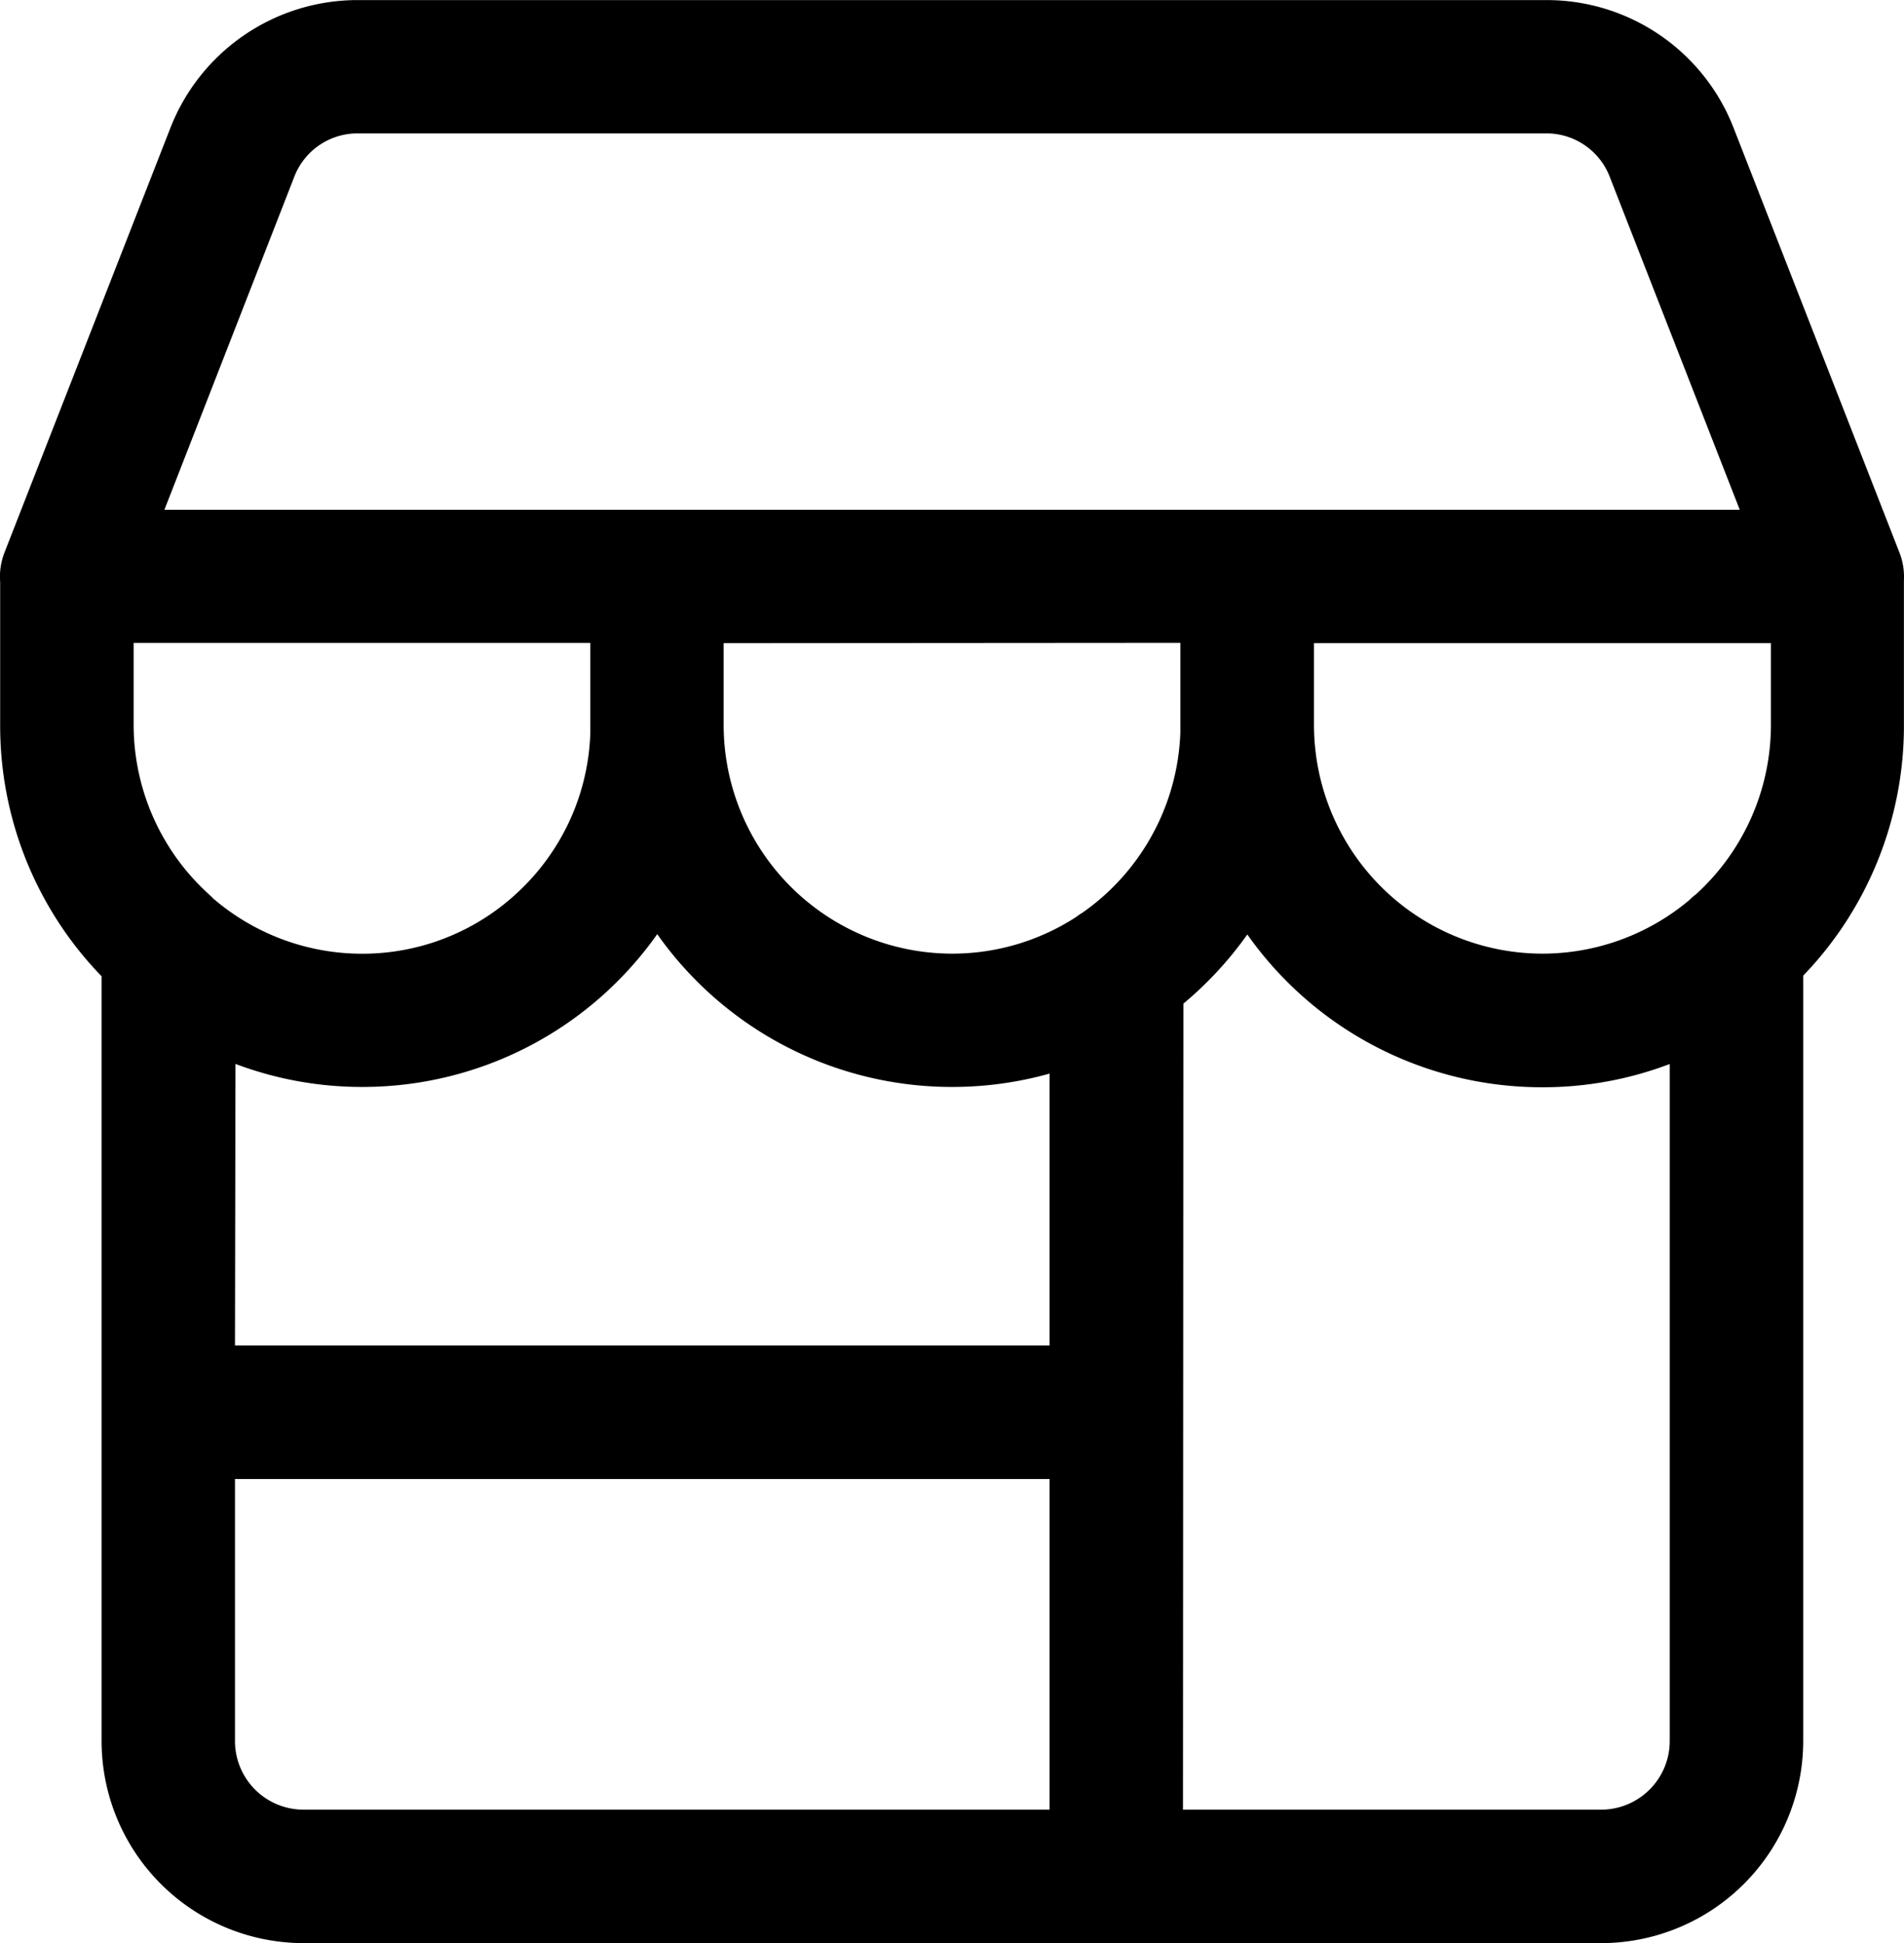 <svg xmlns="http://www.w3.org/2000/svg" width="23.822" height="24.3" viewBox="0 0 23.822 24.3">
  <g transform="translate(-208.089 -2407.85)">
    <path id="Unione_59" data-name="Unione 59" d="M581.817-6118.059h-10.17a2.38,2.38,0,0,1-2.376-2.376v-4.053c0-.02,0-.04,0-.06s0-.04,0-.06v-5.454A4.364,4.364,0,0,1,568-6133.14v-1.8a.686.686,0,0,1,.044-.307l2.071-5.3a2.368,2.368,0,0,1,2.214-1.514H587.19a2.361,2.361,0,0,1,2.214,1.514l2.071,5.3a.685.685,0,0,1,.045.288v1.816a4.363,4.363,0,0,1-1.26,3.071v9.634a2.381,2.381,0,0,1-2.378,2.376Zm6.065-1.369a1.01,1.01,0,0,0,1.009-1.007v-8.691a4.342,4.342,0,0,1-1.746.364,4.378,4.378,0,0,1-3.692-2.03,4.424,4.424,0,0,1-.952,1.063v10.3Zm-17.241-1.007a1.008,1.008,0,0,0,1.007,1.007h9.485v-4.435H570.64Zm10.492-4.8v-3.75a4.36,4.36,0,0,1-1.37.22,4.379,4.379,0,0,1-3.691-2.029,4.38,4.38,0,0,1-3.692,2.029,4.355,4.355,0,0,1-1.738-.36v3.89Zm3.008-7.907a3.011,3.011,0,0,0,3.008,3.009,2.994,2.994,0,0,0,1.94-.71.673.673,0,0,1,.078-.067,3,3,0,0,0,.991-2.231v-1.174H584.14Zm-7.385,0a3.011,3.011,0,0,0,3.008,3.009,2.993,2.993,0,0,0,1.637-.484.669.669,0,0,1,.076-.051,3.007,3.007,0,0,0,1.295-2.377c0-.032,0-.064,0-.1v-1.174h-6.014Zm-4.375,3.009a3.01,3.01,0,0,0,3.007-2.912q0-.048,0-.1v-1.174h-6.014v1.174a3,3,0,0,0,1.009,2.247c.017.013.033.028.049.042A3,3,0,0,0,572.38-6130.131Zm17.458-5.552-1.706-4.366a1,1,0,0,0-.937-.641H572.331a1,1,0,0,0-.937.641l-1.706,4.366h20.149Zm-2.694,6.921h0Zm-7.383,0h0Zm-7.383,0h0Z" transform="translate(-359.761 8550.059)"/>
    <path id="Unione_59_-_Contorno" data-name="Unione 59 - Contorno" d="M587.882-6117.909H571.647a2.529,2.529,0,0,1-2.526-2.526v-4.046c0-.022,0-.044,0-.066s0-.044,0-.066V-6130a4.5,4.5,0,0,1-1.269-3.14v-1.792a.831.831,0,0,1,.054-.367l2.072-5.3a2.515,2.515,0,0,1,2.354-1.609H587.19a2.509,2.509,0,0,1,2.354,1.609l2.071,5.3a.831.831,0,0,1,.056.347v1.812a4.5,4.5,0,0,1-1.26,3.132v9.573A2.53,2.53,0,0,1,587.882-6117.909Zm-15.55-24a2.217,2.217,0,0,0-2.074,1.418l-2.071,5.3a.534.534,0,0,0-.034.239v1.811a4.2,4.2,0,0,0,1.225,2.974l.043.044v5.528c0,.016,0,.031,0,.047s0,.031,0,.046v4.066a2.228,2.228,0,0,0,2.226,2.226h16.235a2.23,2.23,0,0,0,2.228-2.226v-9.7l.043-.044a4.2,4.2,0,0,0,1.217-2.965v-1.825a.533.533,0,0,0-.036-.225l-2.071-5.3a2.212,2.212,0,0,0-2.075-1.418Zm15.55,22.631h-5.531V-6129.8l.056-.045a4.269,4.269,0,0,0,.92-1.027l.126-.2.126.2a4.214,4.214,0,0,0,3.565,1.96,4.184,4.184,0,0,0,1.686-.352l.21-.092v8.921A1.159,1.159,0,0,1,587.882-6119.278Zm-5.231-.3h5.231a.859.859,0,0,0,.859-.857v-8.468a4.467,4.467,0,0,1-1.595.291h0a4.51,4.51,0,0,1-3.69-1.911,4.554,4.554,0,0,1-.8.865Zm-1.369.3h-9.635a1.158,1.158,0,0,1-1.157-1.157v-3.578h10.792Zm-10.492-4.435v3.278a.858.858,0,0,0,.857.857h9.335v-4.135Zm10.492-1.37H570.49v-4.268l.21.091a4.189,4.189,0,0,0,1.678.348,4.216,4.216,0,0,0,3.565-1.96l.126-.2.126.2a4.216,4.216,0,0,0,3.565,1.96,4.209,4.209,0,0,0,1.323-.213l.2-.065Zm-10.492-.3h10.192v-3.4a4.5,4.5,0,0,1-1.219.167h0a4.511,4.511,0,0,1-3.69-1.911,4.511,4.511,0,0,1-3.69,1.911h0a4.484,4.484,0,0,1-1.587-.288Zm16.358-4.6a3.162,3.162,0,0,1-3.158-3.159v-1.324h6.317v1.324a3.166,3.166,0,0,1-1.041,2.343l-.011.009a.529.529,0,0,0-.06.053l-.01.009A3.159,3.159,0,0,1,587.149-6129.981Zm-2.858-4.183v1.024a2.862,2.862,0,0,0,2.858,2.859,2.859,2.859,0,0,0,1.838-.67.81.81,0,0,1,.084-.073,2.864,2.864,0,0,0,.937-2.116v-1.024Zm-4.528,4.183a3.162,3.162,0,0,1-3.158-3.159v-1.324h6.314v1.324q0,.047,0,.094v.008a3.172,3.172,0,0,1-1.359,2.5l-.011.007a.541.541,0,0,0-.058.04l-.01.007A3.147,3.147,0,0,1,579.763-6129.981Zm-2.858-4.183v1.024a2.862,2.862,0,0,0,2.858,2.859,2.848,2.848,0,0,0,1.55-.457.826.826,0,0,1,.081-.055,2.873,2.873,0,0,0,1.225-2.251c0-.032,0-.064,0-.1v-1.024Zm-4.525,4.183a3.157,3.157,0,0,1-2.049-.755l-.006-.005c-.012-.011-.025-.023-.038-.033l-.008-.006a3.162,3.162,0,0,1-1.059-2.358v-1.324h6.314v1.324c0,.031,0,.062,0,.093v.008a3.14,3.14,0,0,1-.957,2.164A3.14,3.14,0,0,1,572.38-6129.981Zm-1.851-.981a2.858,2.858,0,0,0,1.851.682,2.843,2.843,0,0,0,1.991-.808,2.843,2.843,0,0,0,.866-1.955c0-.032,0-.064,0-.1v-1.024h-5.714v1.024a2.863,2.863,0,0,0,.955,2.132C570.5-6130.992,570.516-6130.975,570.529-6130.962Zm19.528-4.57H569.468l1.786-4.571a1.146,1.146,0,0,1,1.077-.736h14.863a1.146,1.146,0,0,1,1.077.736Zm-20.149-.3h19.71l-1.626-4.162a.848.848,0,0,0-.8-.545H572.331a.848.848,0,0,0-.8.545Z" transform="translate(-359.761 8550.059)"/>
  </g>
</svg>
